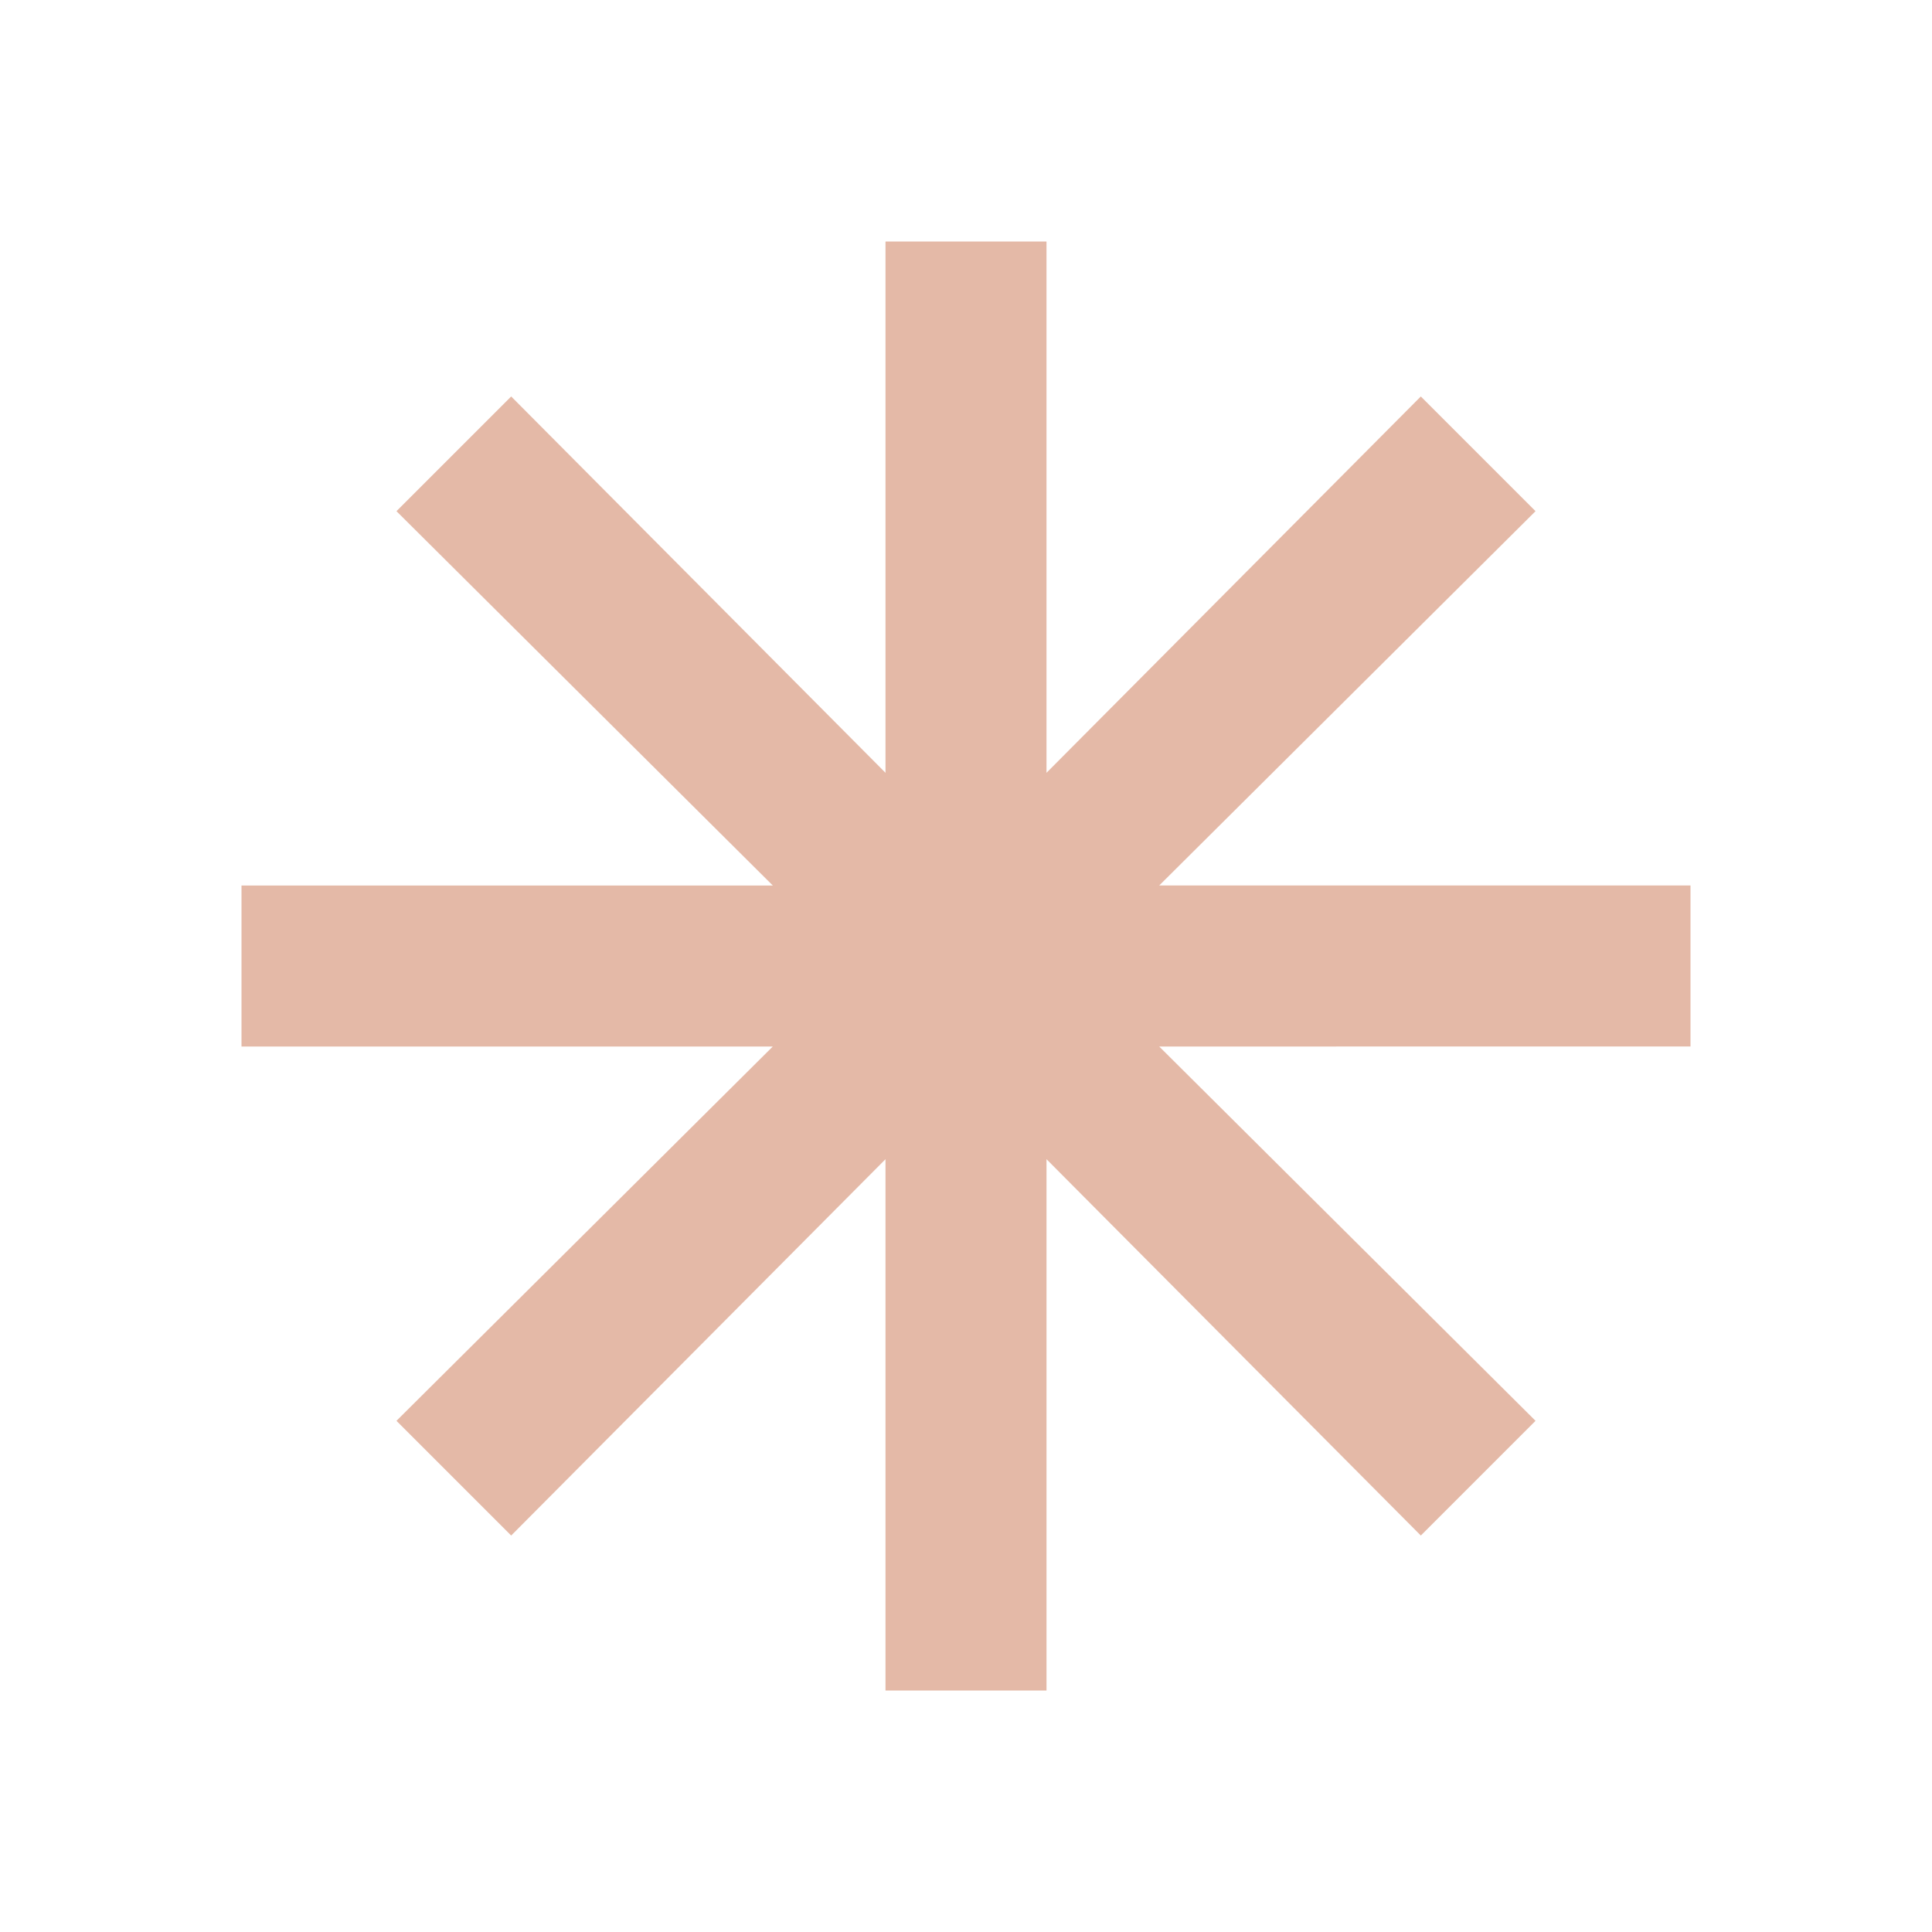 <svg xmlns="http://www.w3.org/2000/svg" height="24px" viewBox="0 -960 960 960" width="24px" fill="#e4b9a7"><path d="M440-120v-264L254-197l-57-57 187-186H120v-80h264L197-706l57-57 186 187v-264h80v264l186-187 57 57-187 186h264v80H576l187 186-57 57-186-187v264h-80Z"/></svg>